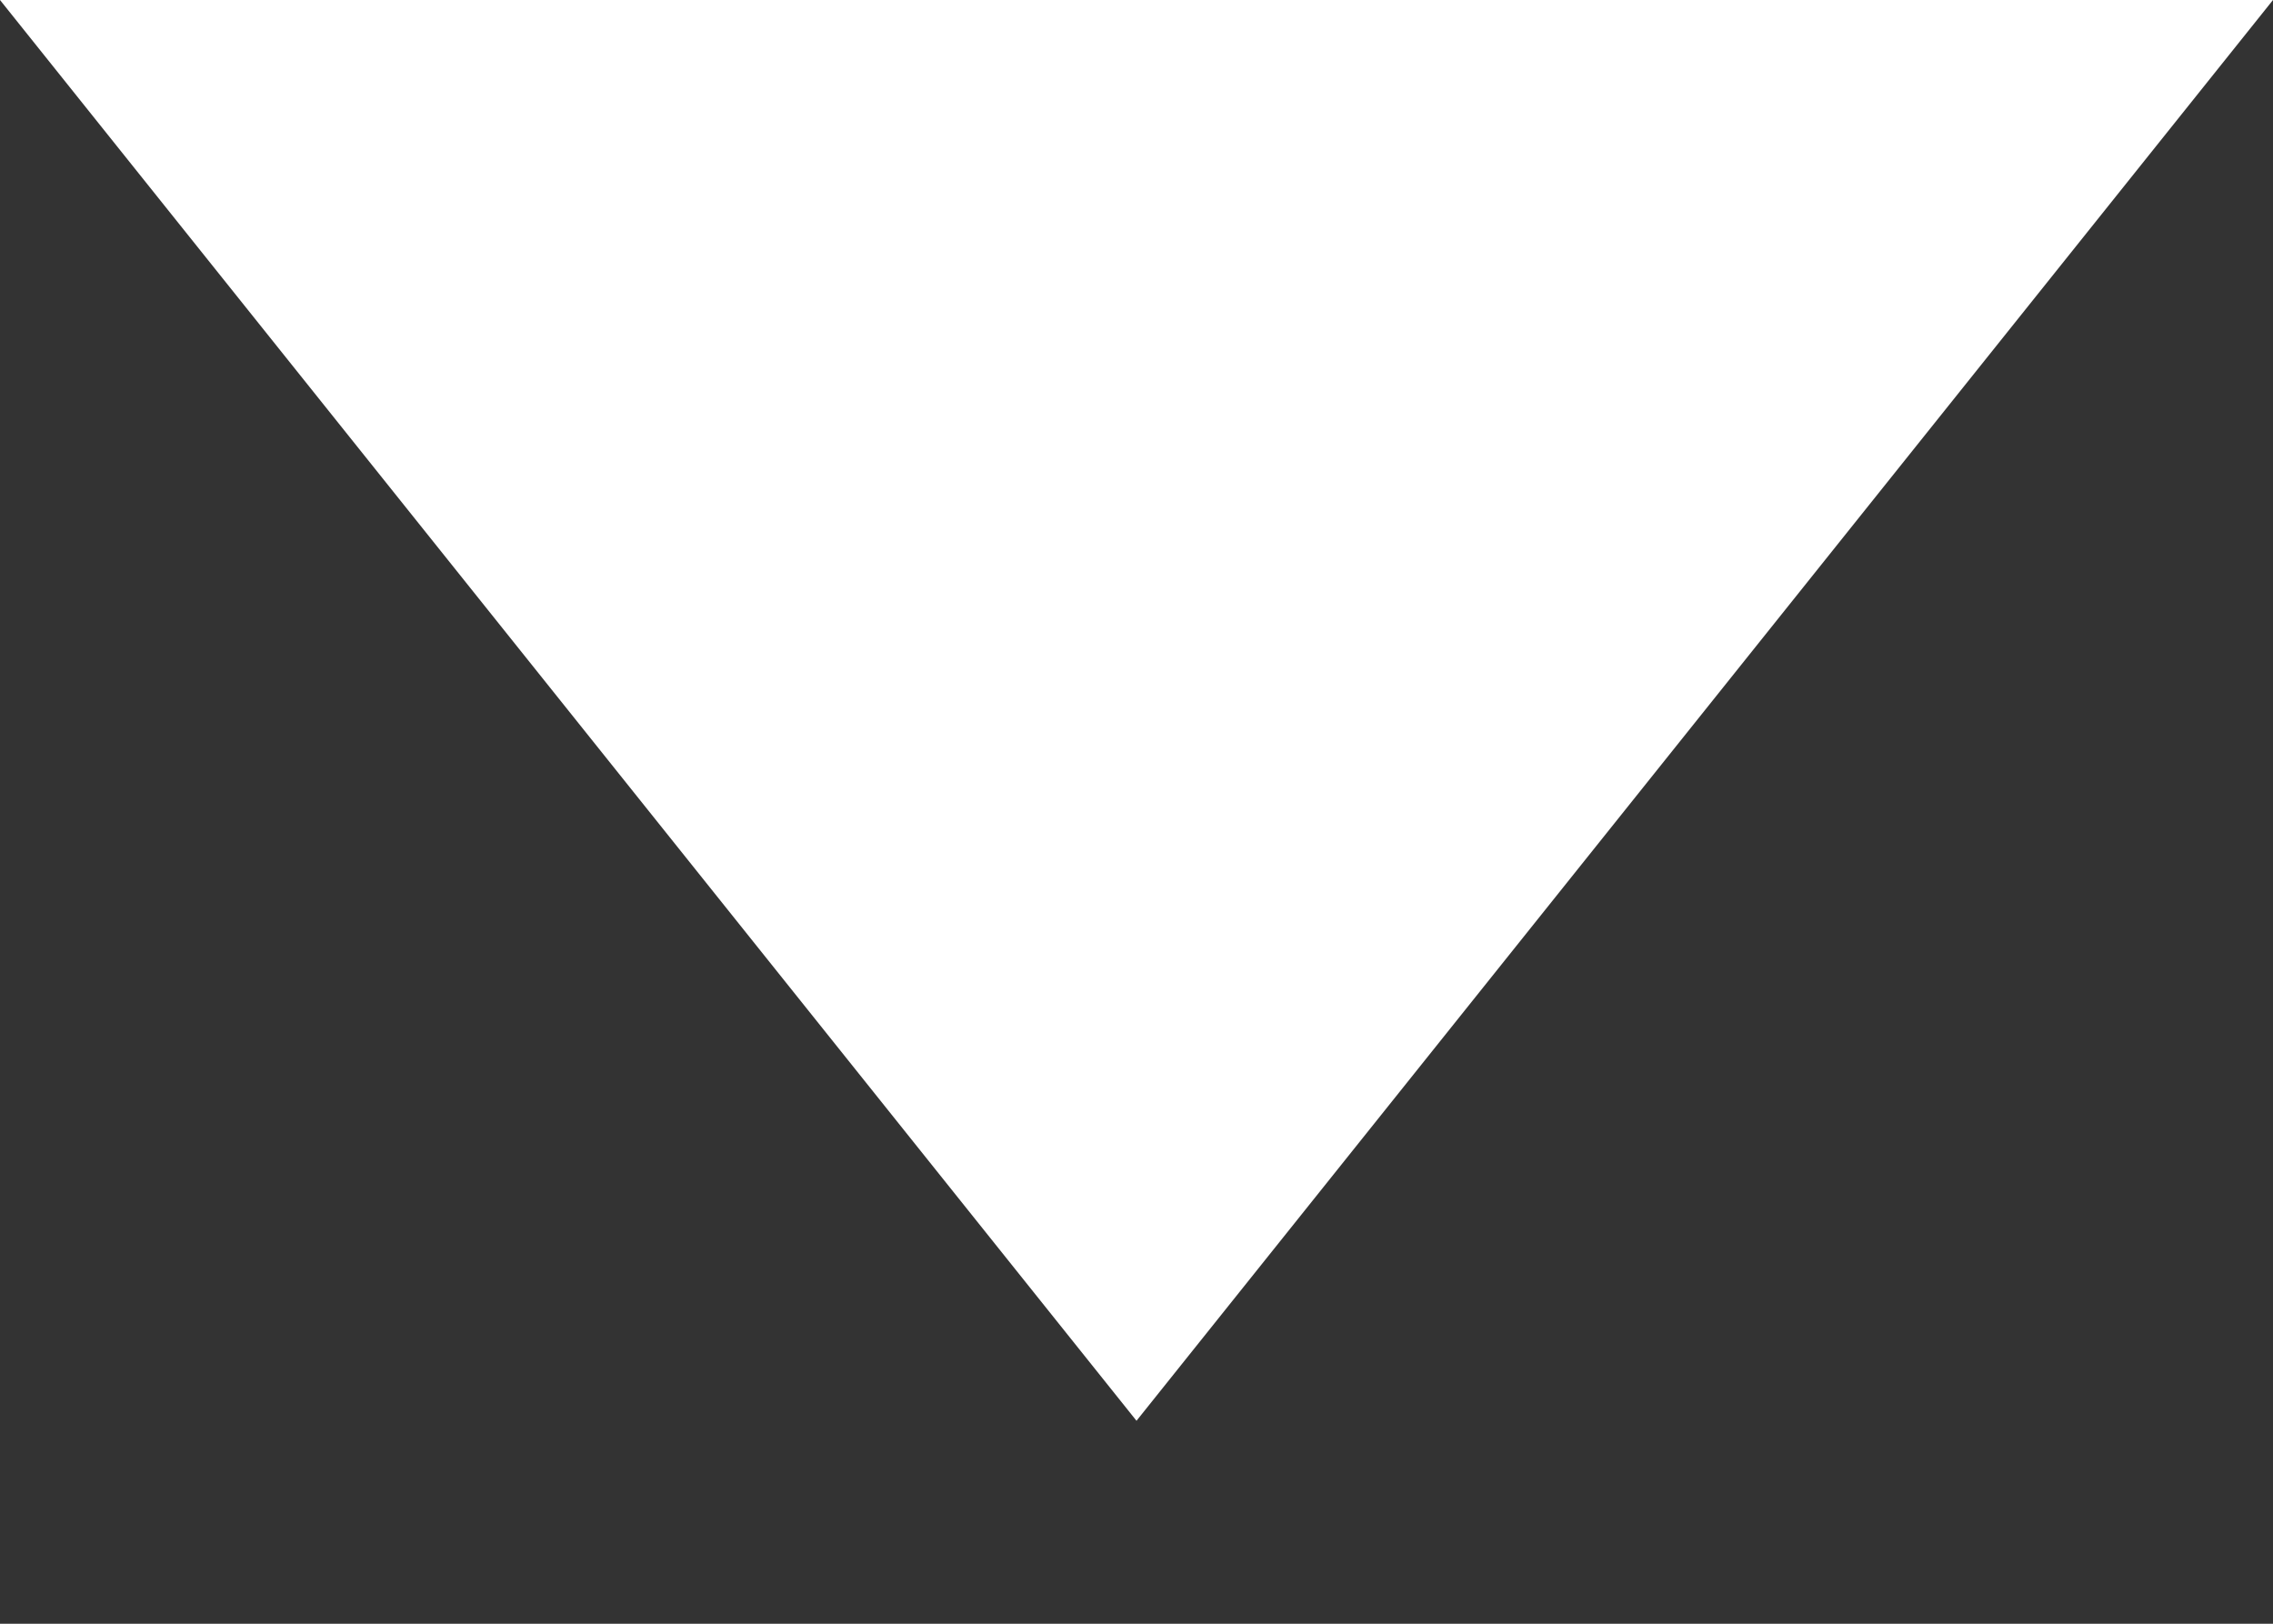 <svg xmlns="http://www.w3.org/2000/svg" width="7" height="5" fill="none" viewBox="0 0 7 5">
    <rect x="0" y="0" width="7" height="5" fill="#333333" stroke="none"/>
    <path fill="#fff" d="M3.5 4.375L0 0h7L3.5 4.375z"/>
</svg>
